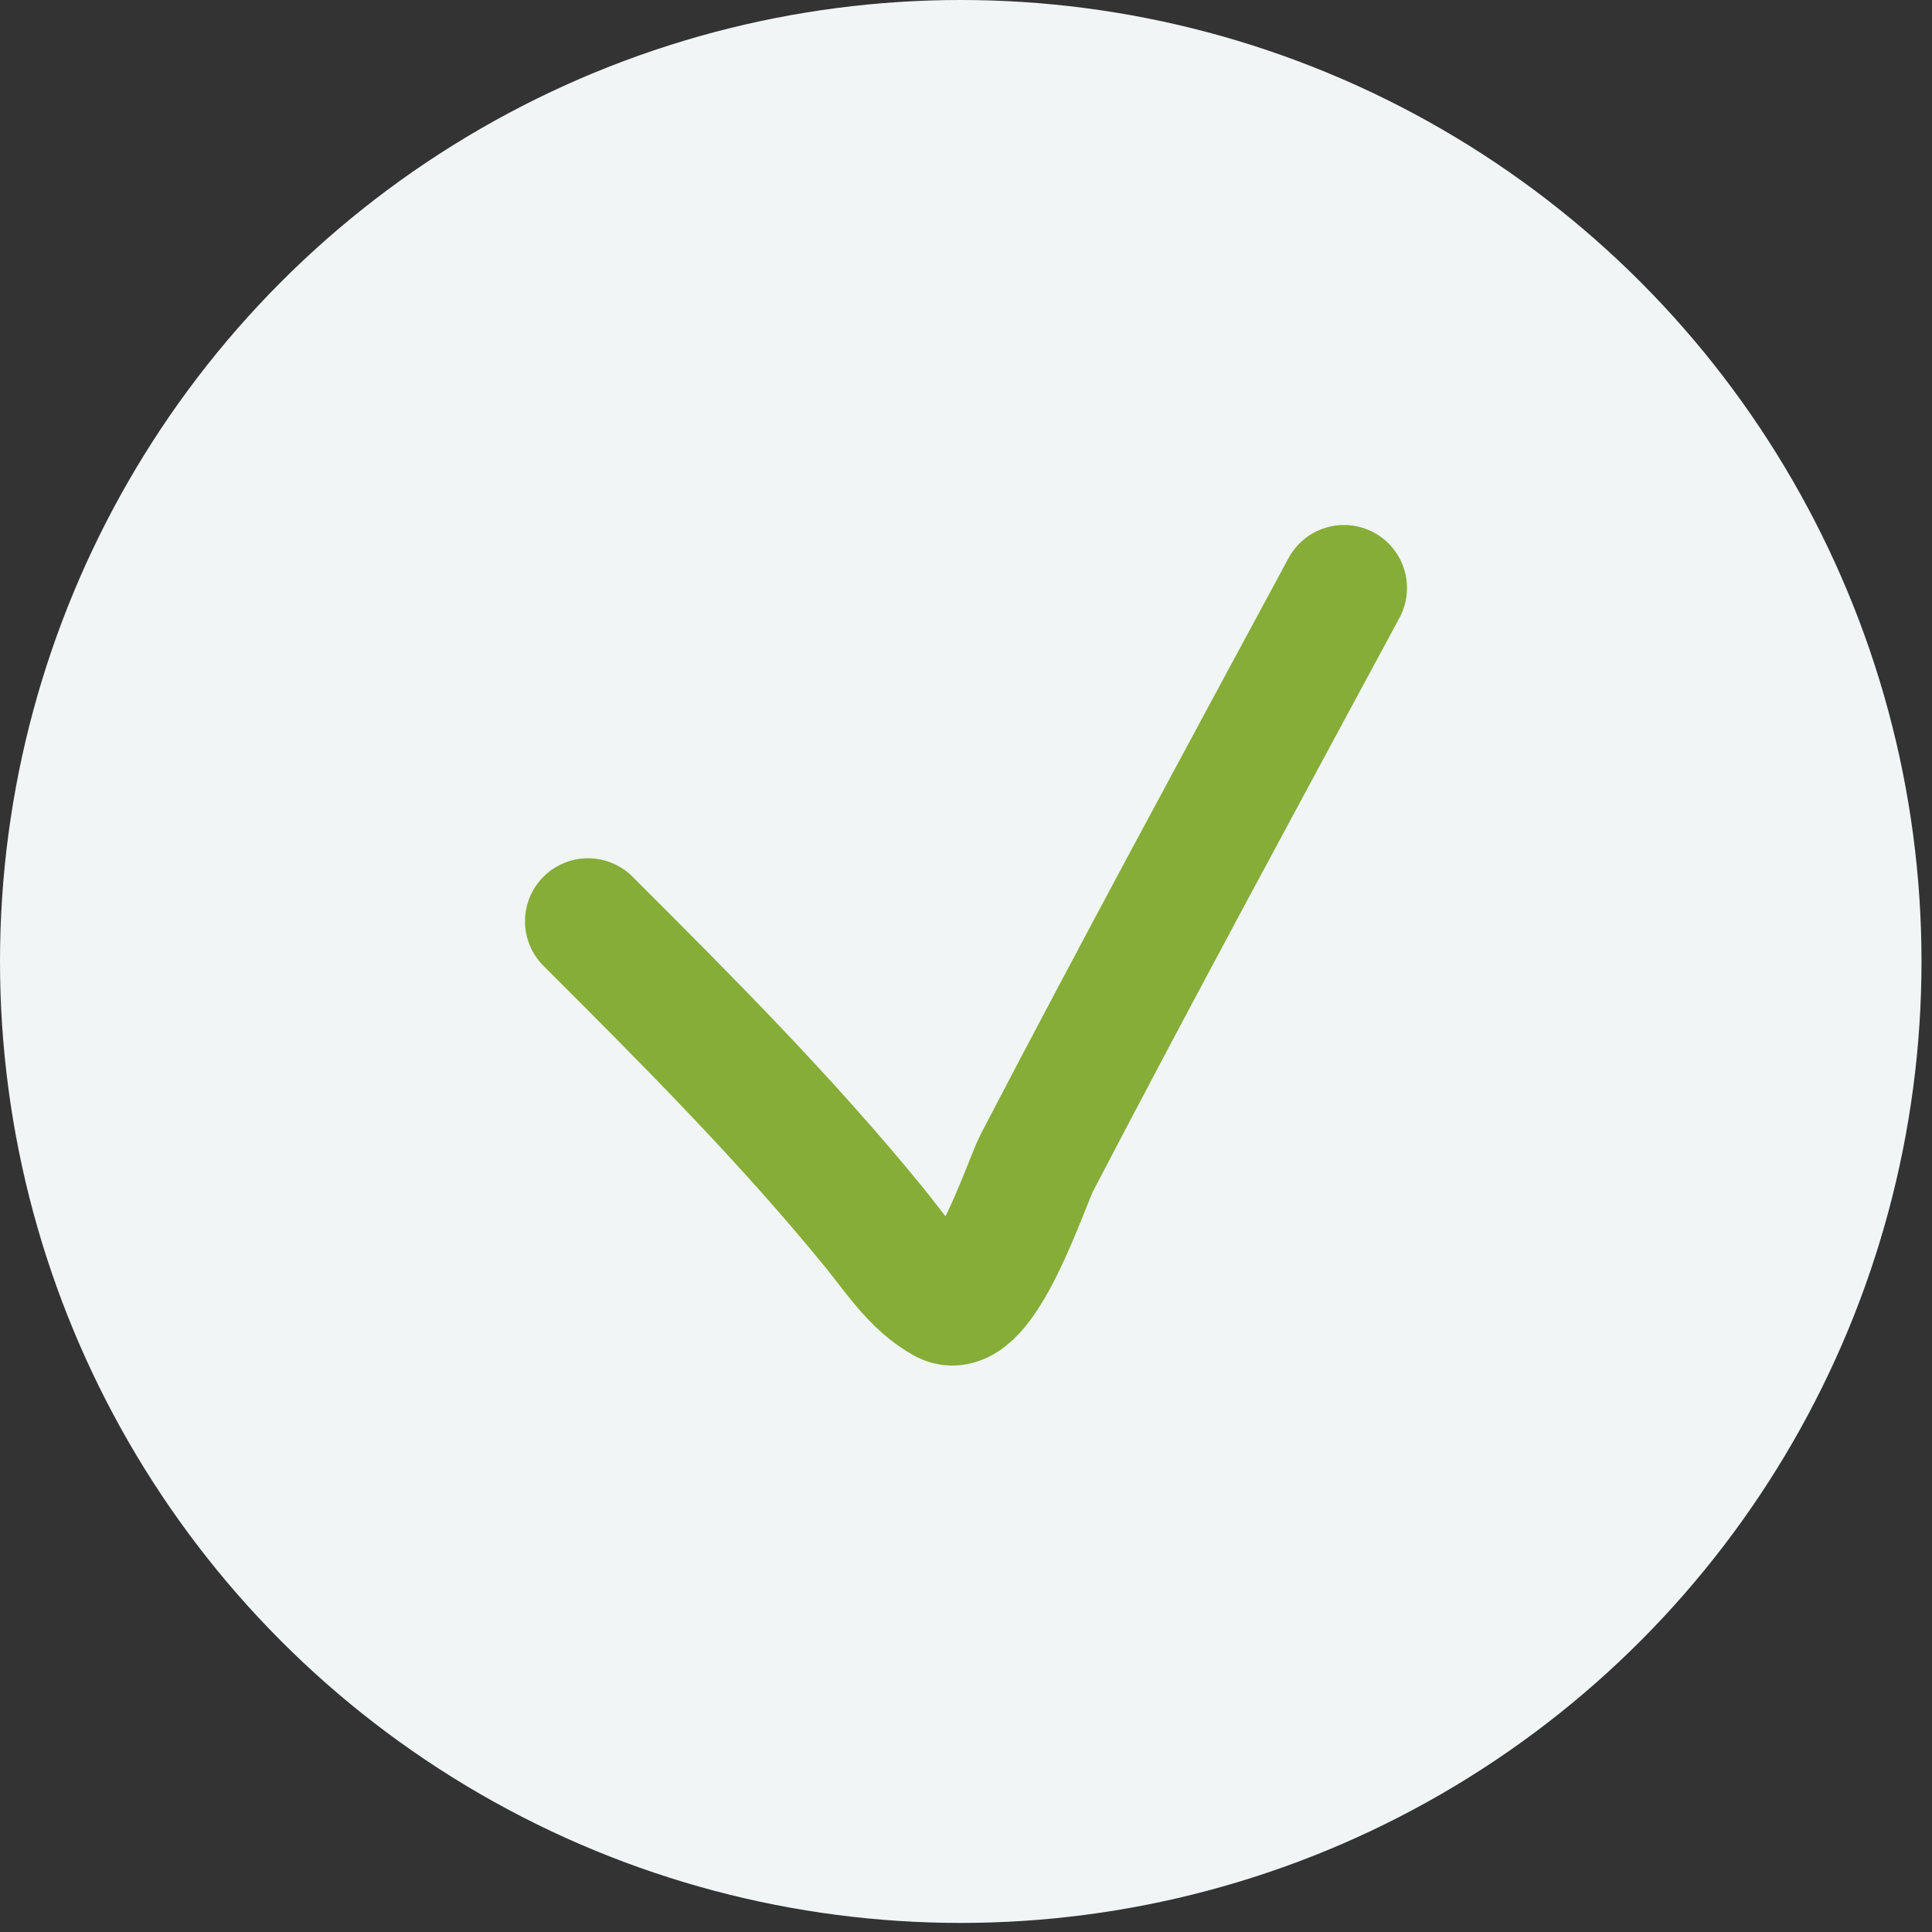 <?xml version="1.0" encoding="UTF-8"?> <svg xmlns="http://www.w3.org/2000/svg" width="46" height="46" viewBox="0 0 46 46" fill="none"><rect x="0" y="0" width="46" height="46" fill="#333333" stroke="none"/> <ellipse cx="22.875" cy="22.892" rx="22.875" ry="22.892" fill="#F1F5F6"></ellipse> <path d="M14 21.935C16.369 24.301 18.719 26.654 20.82 29.232C21.298 29.819 21.779 30.577 22.492 30.965C23.378 31.447 24.434 28.169 24.689 27.681C27.079 23.097 29.549 18.546 32 14" stroke="#85AD37" stroke-width="3" stroke-linecap="round"></path> </svg> 